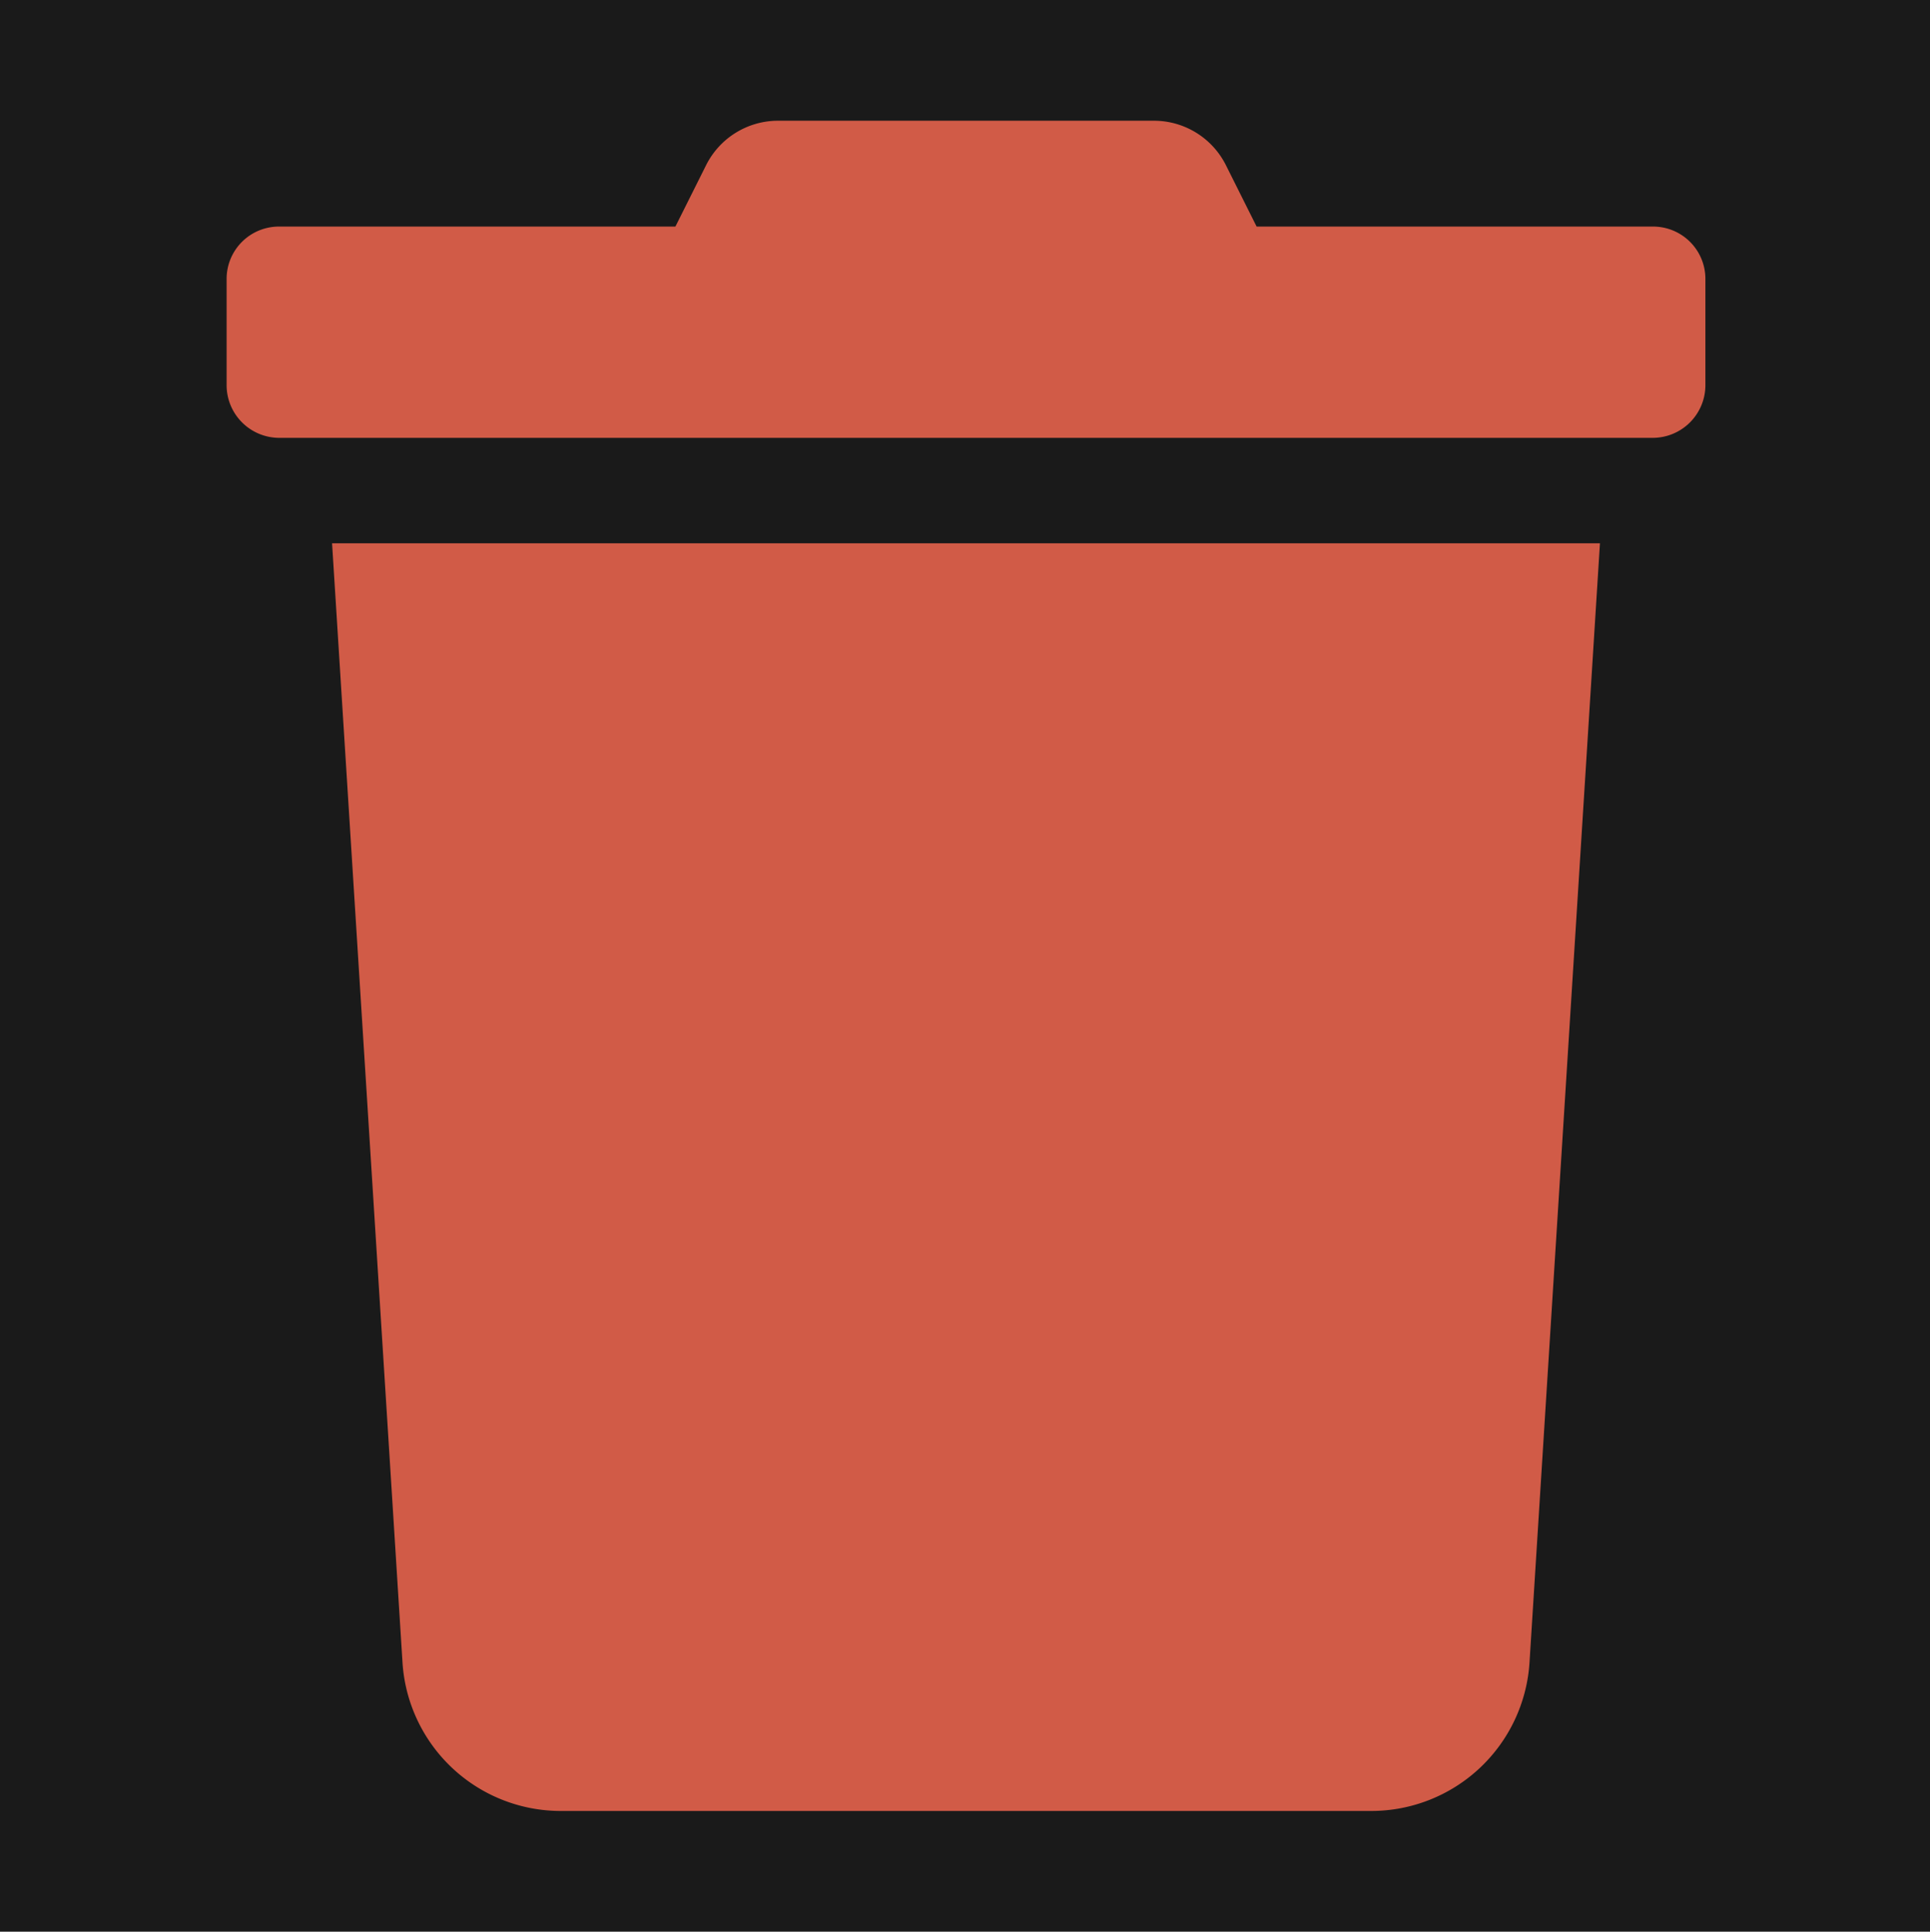 <?xml version="1.0" encoding="utf-8"?>
<svg id="Calque_2" data-name="Calque 2" xmlns="http://www.w3.org/2000/svg" viewBox="0 0 47.95 48">
    <rect width="48" height="48" style="fill:#1a1a1a" />
    <path d="M41.06,5.63H31.22l-.77-1.54A2,2,0,0,0,28.68,3H19.31a2,2,0,0,0-1.76,1.09l-.77,1.54H6.94A1.3,1.3,0,0,0,5.63,6.94V9.56a1.31,1.31,0,0,0,1.31,1.32H41.06a1.31,1.31,0,0,0,1.31-1.32V6.94A1.3,1.3,0,0,0,41.06,5.63ZM10,41.31A3.94,3.94,0,0,0,13.92,45H34.08A3.94,3.94,0,0,0,38,41.31L39.75,13.5H8.25Z" style="fill:#d15b47" />
</svg>
